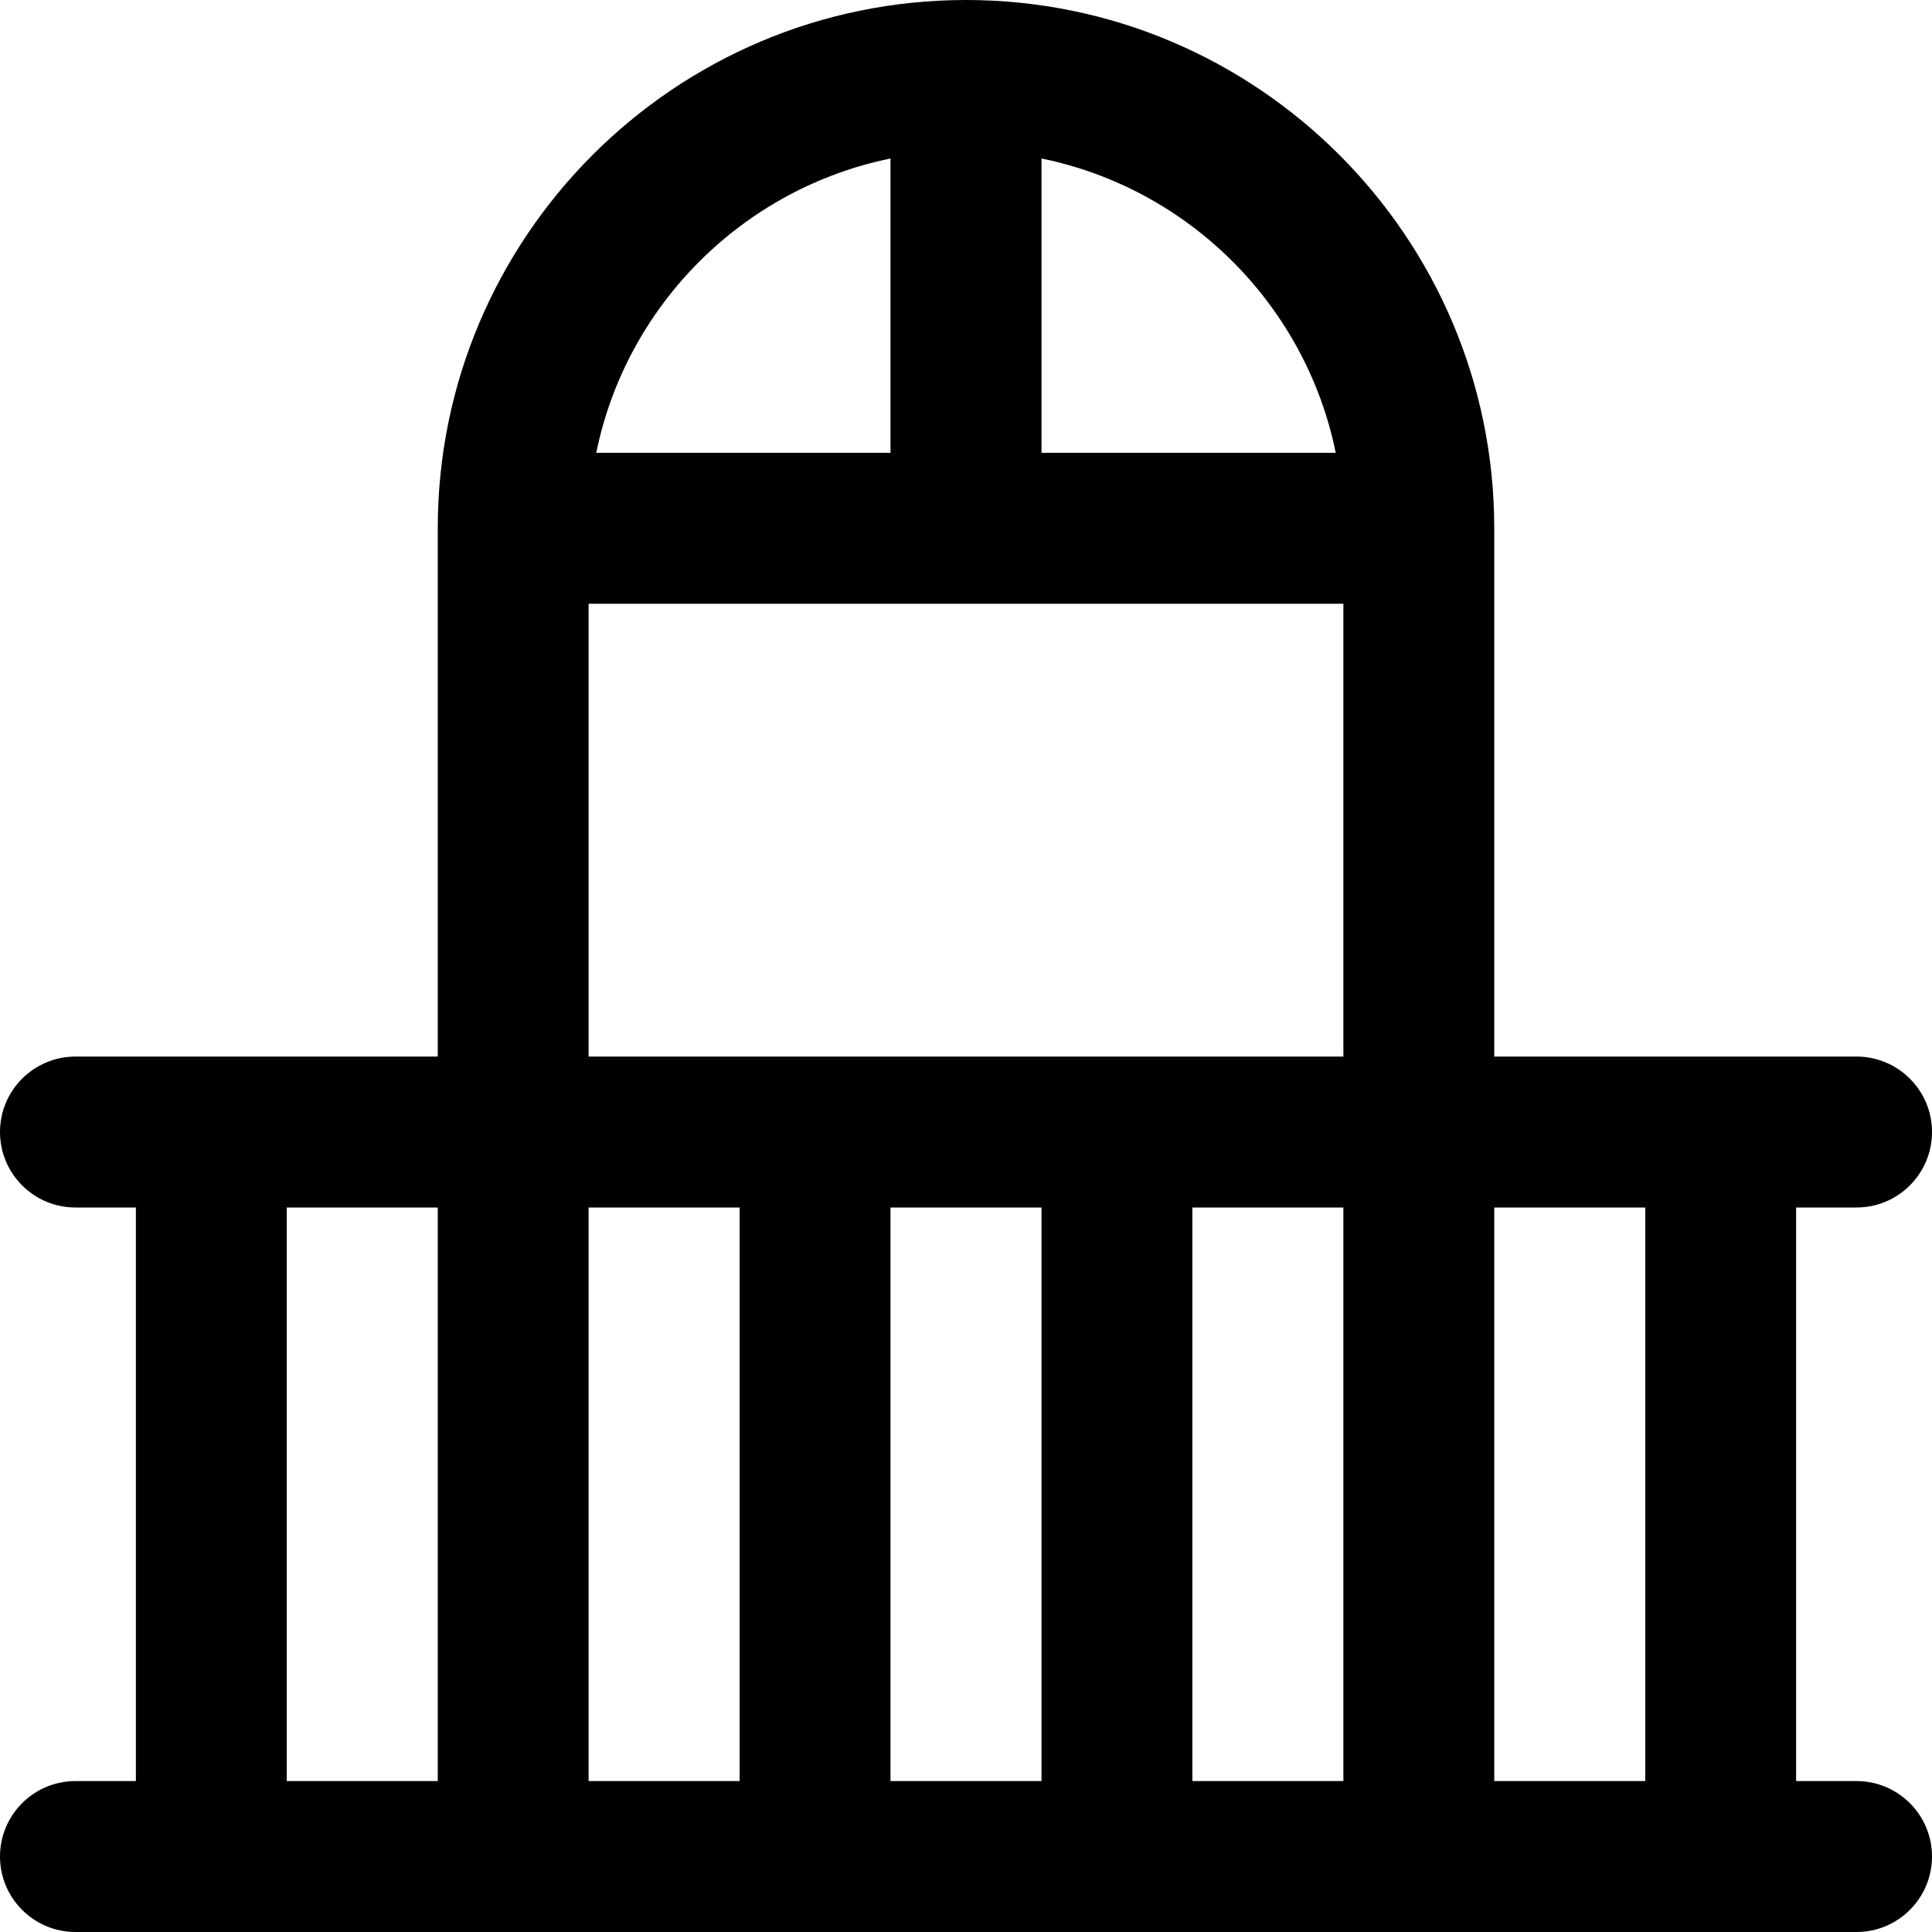 <svg width="24" height="24" viewBox="0 0 24 24" fill="none" xmlns="http://www.w3.org/2000/svg">
<g clip-path="url(#clip0_28_764)">
<path d="M23.062 22.125H22.312V15H23.062C23.58 15 24 14.58 24 14.062C24 13.545 23.58 13.125 23.062 13.125H18.562V6.562C18.562 2.944 15.619 0 12 0C8.381 0 5.438 2.944 5.438 6.562V13.125H0.938C0.42 13.125 0 13.545 0 14.062C0 14.58 0.42 15 0.938 15H1.688V22.125H0.938C0.42 22.125 0 22.545 0 23.062C0 23.58 0.42 24 0.938 24H23.062C23.58 24 24 23.58 24 23.062C24 22.545 23.58 22.125 23.062 22.125ZM20.438 22.125H18.562V15H20.438V22.125ZM7.312 7.5H16.688V13.125H7.312V7.5ZM7.312 15H9.188V22.125H7.312V15ZM11.062 15H12.938V22.125H11.062V15ZM14.812 15H16.688V22.125H14.812V15ZM16.593 5.625H12.938V1.969C14.771 2.343 16.22 3.791 16.593 5.625ZM11.062 1.969V5.625H7.407C7.78 3.791 9.229 2.343 11.062 1.969ZM3.562 15H5.438V22.125H3.562V15Z" fill="black"/>
</g>
<defs>
<clipPath id="clip0_28_764">
<rect width="24" height="24" fill="white"/>
</clipPath>
</defs>
</svg>
